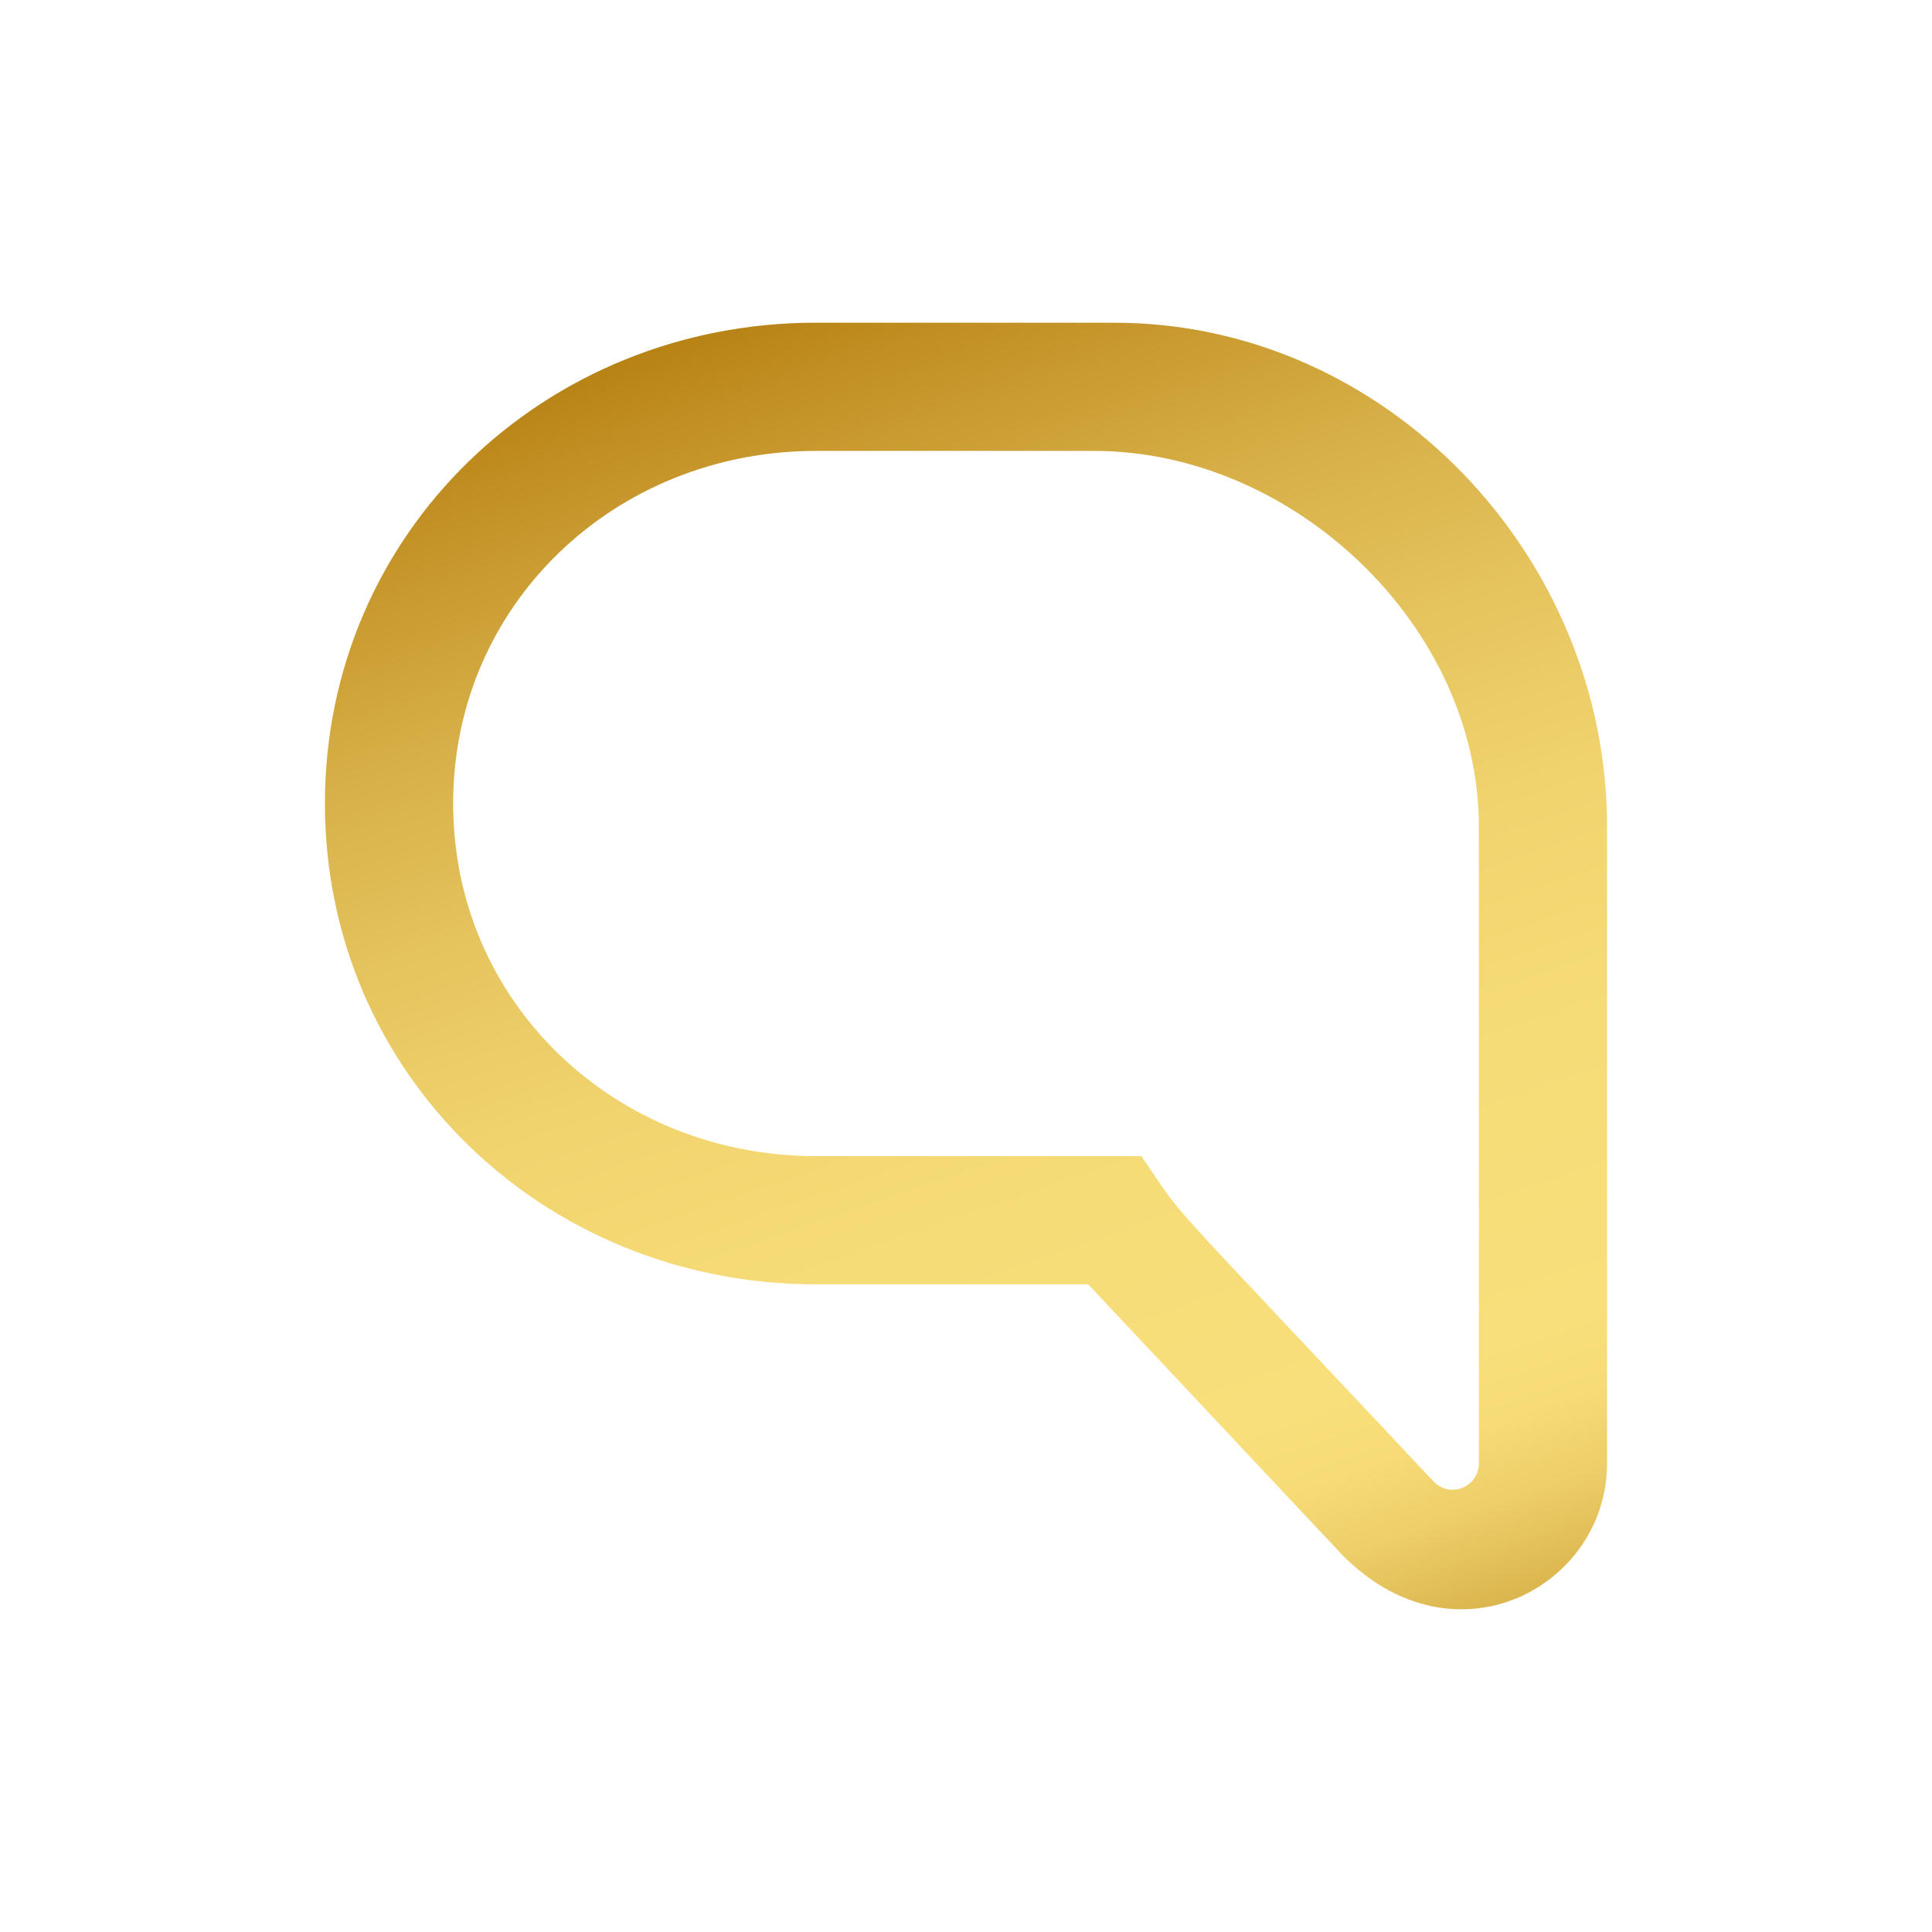 <?xml version="1.0" encoding="UTF-8"?><svg id="Layer_1" xmlns="http://www.w3.org/2000/svg" xmlns:xlink="http://www.w3.org/1999/xlink" viewBox="0 0 512 512"><defs><style>.cls-1{fill:url(#linear-gradient);}</style><linearGradient id="linear-gradient" x1="134.6" y1="-137.82" x2="347.94" y2="483.51" gradientUnits="userSpaceOnUse"><stop offset="0" stop-color="#f9df7b"/><stop offset=".01" stop-color="#f4d874"/><stop offset=".12" stop-color="#d9b149"/><stop offset=".21" stop-color="#c59529"/><stop offset=".29" stop-color="#b98416"/><stop offset=".34" stop-color="#b57e10"/><stop offset=".39" stop-color="#c39227"/><stop offset=".47" stop-color="#d6ae45"/><stop offset=".55" stop-color="#e5c35d"/><stop offset=".63" stop-color="#f0d36d"/><stop offset=".73" stop-color="#f6dc77"/><stop offset=".84" stop-color="#f9df7b"/><stop offset=".87" stop-color="#f6db76"/><stop offset=".9" stop-color="#eecf6a"/><stop offset=".93" stop-color="#e0bc55"/><stop offset=".97" stop-color="#cea137"/><stop offset="1" stop-color="#b67f12"/><stop offset="1" stop-color="#b57e10"/></linearGradient></defs><path id="message" class="cls-1" d="m289.98,119.5c52.99,0,101.93,46.58,101.93,99.56v168.7c0,6.21-7.41,9.44-11.91,4.94-77.83-82.88-64.66-67.76-77.54-86.32h-86.28c-52.99,0-96.09-40.45-96.09-93.44s43.11-93.44,96.09-93.44h73.8m5.84-33.98h-79.64c-71.84,0-130.07,55.58-130.07,127.42s58.23,127.42,130.07,127.42h72.2l67.59,71.98c29.88,29.88,69.92,7.98,69.92-24.57v-168.7c0-71.84-58.68-133.54-130.51-133.54h.44Z"/></svg>